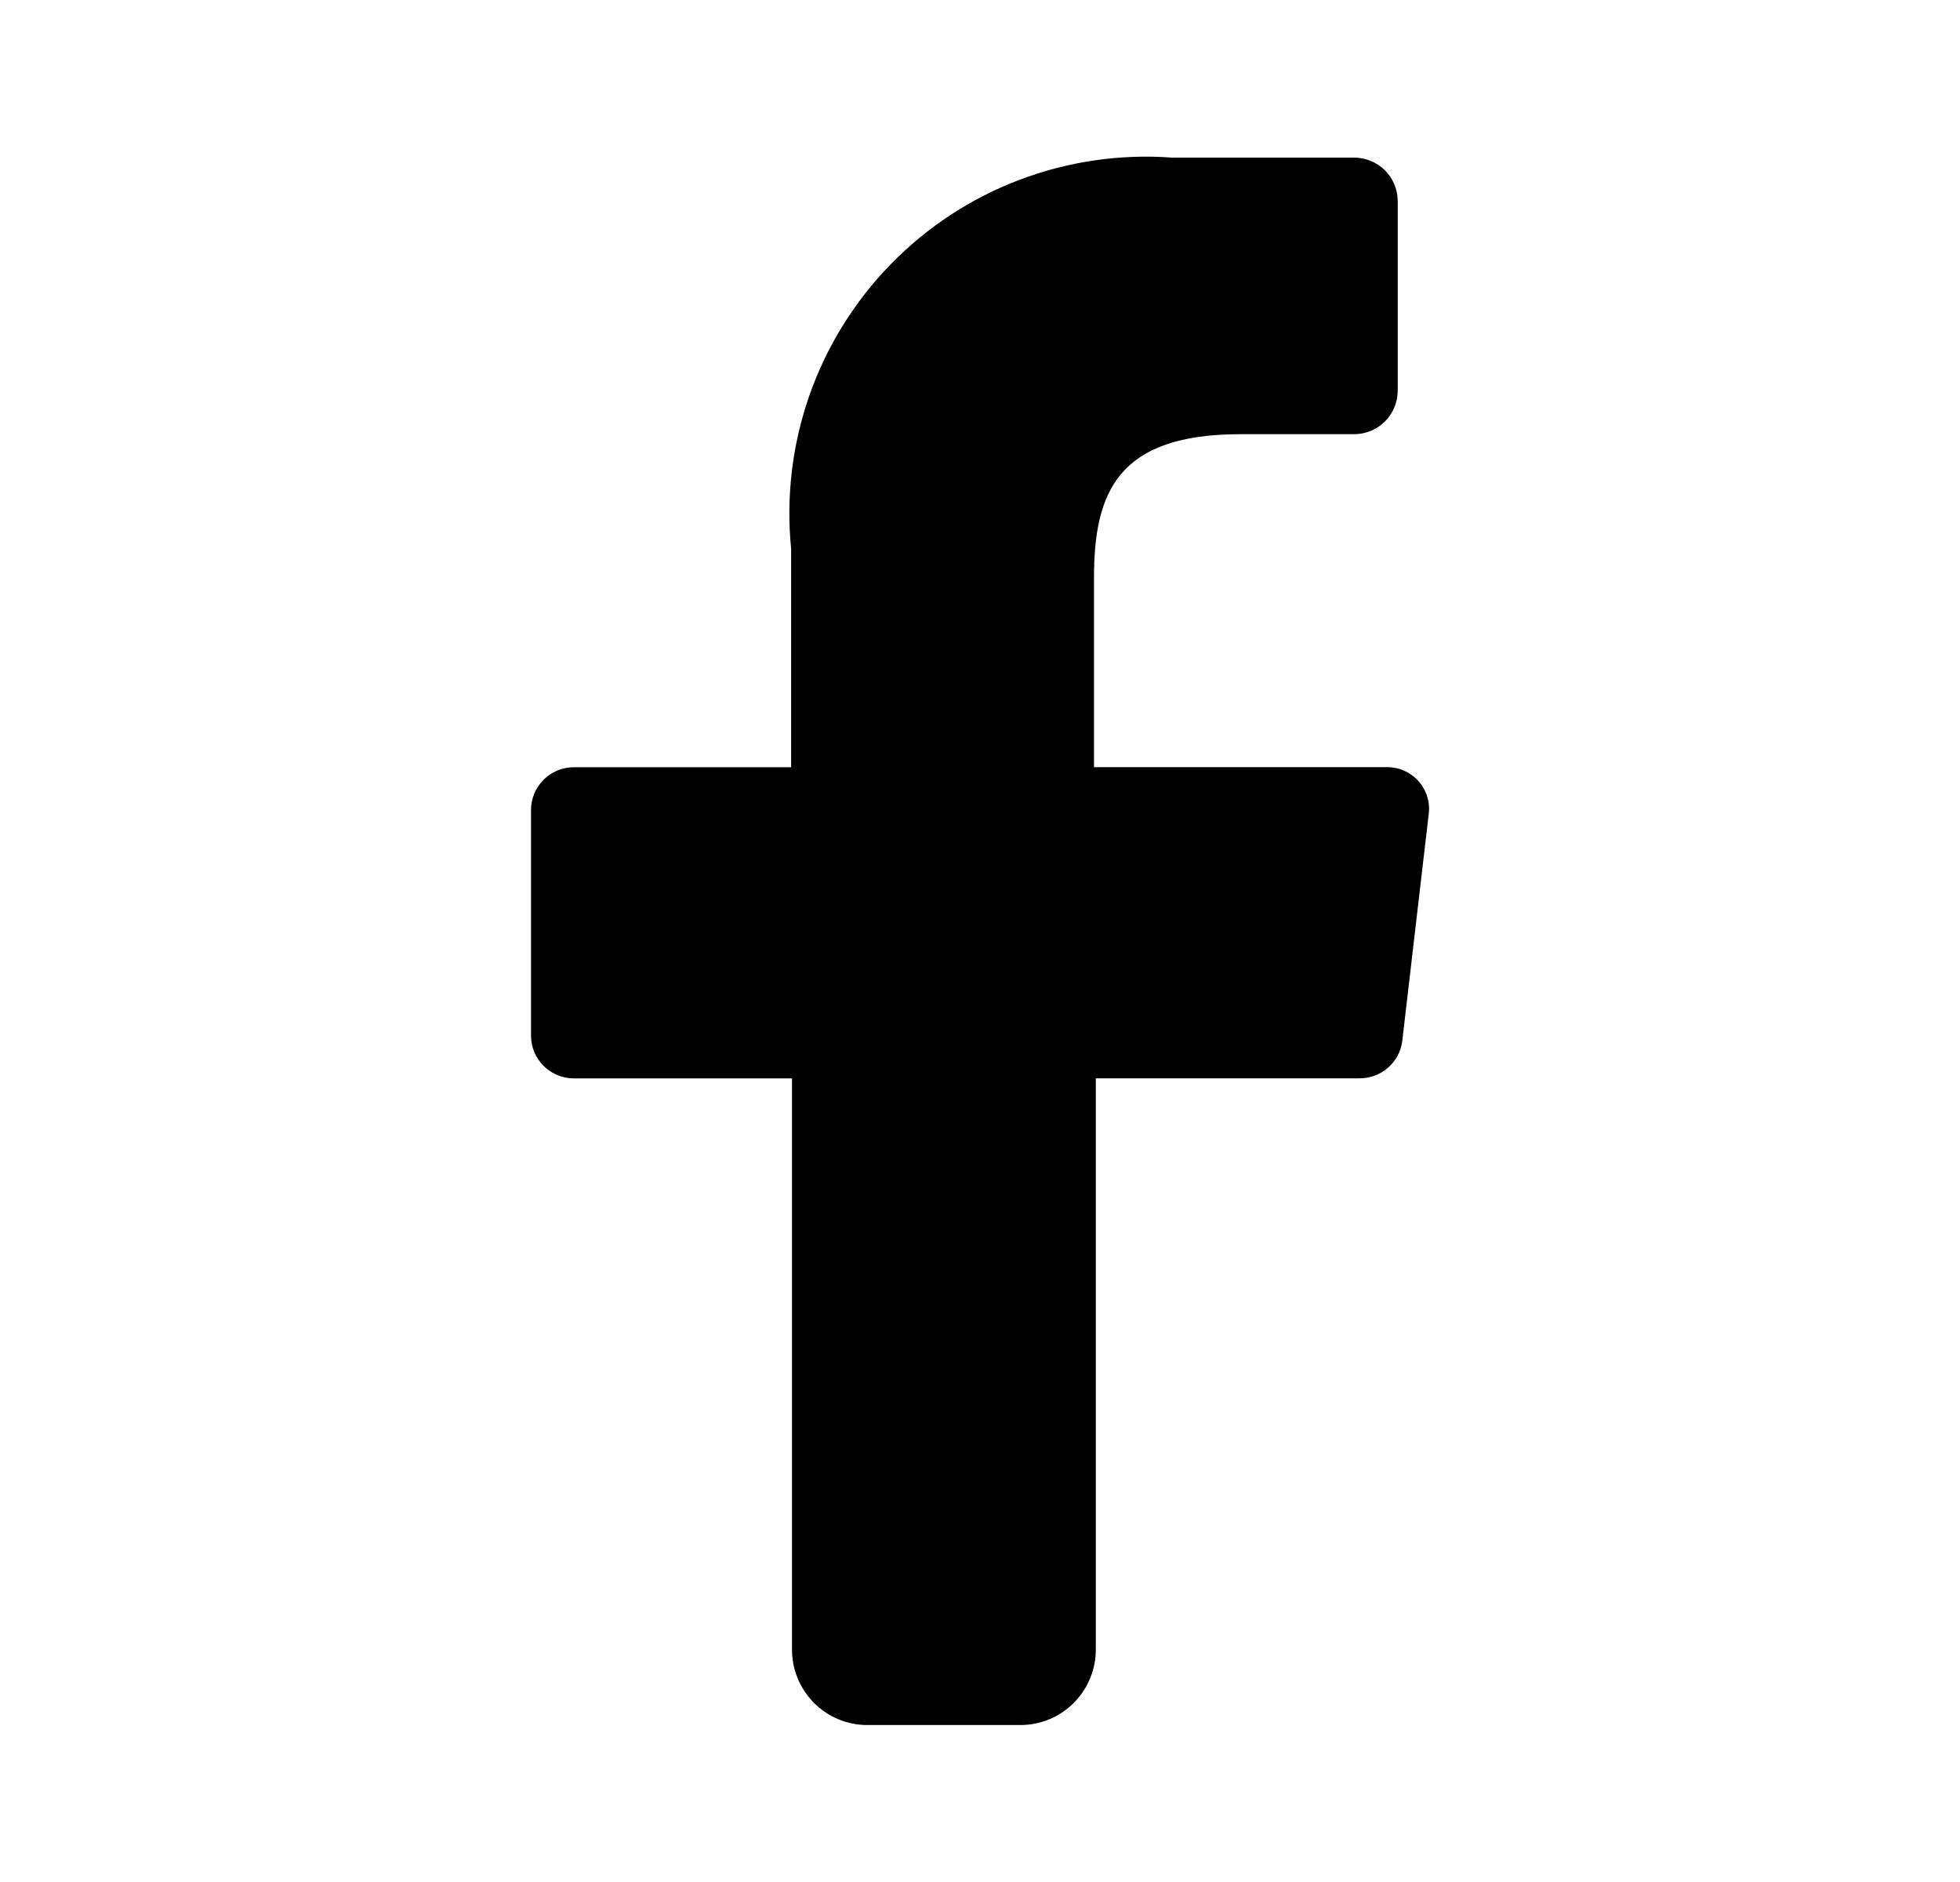 <?xml version="1.0" encoding="UTF-8"?> <svg xmlns="http://www.w3.org/2000/svg" width="25" height="24" viewBox="0 0 25 24" fill="none"><g id="mage:facebook"><path id="Vector" d="M10.102 21.026V13.752H7.318C7.174 13.752 7.035 13.694 6.933 13.592C6.831 13.49 6.773 13.351 6.773 13.207V10.329C6.773 10.185 6.831 10.046 6.933 9.944C7.035 9.842 7.174 9.784 7.318 9.784H10.091V6.999C10.025 6.339 10.104 5.672 10.323 5.045C10.542 4.419 10.896 3.848 11.359 3.372C11.822 2.897 12.383 2.528 13.004 2.293C13.625 2.058 14.29 1.961 14.951 2.01H17.271C17.417 2.01 17.558 2.067 17.662 2.169C17.766 2.272 17.826 2.411 17.828 2.556V4.992C17.825 5.138 17.765 5.277 17.661 5.379C17.557 5.48 17.417 5.537 17.271 5.537H15.821C14.255 5.537 13.954 6.279 13.954 7.37V9.783H17.677C17.755 9.781 17.832 9.795 17.903 9.825C17.974 9.856 18.038 9.901 18.09 9.958C18.142 10.016 18.181 10.084 18.204 10.158C18.227 10.232 18.234 10.31 18.223 10.386L17.886 13.274C17.87 13.407 17.805 13.528 17.704 13.616C17.604 13.704 17.475 13.752 17.341 13.751H13.977V21.024C13.979 21.153 13.955 21.28 13.906 21.399C13.858 21.518 13.786 21.626 13.695 21.717C13.604 21.808 13.496 21.88 13.377 21.928C13.258 21.976 13.131 22 13.002 21.998H11.065C10.938 21.999 10.812 21.974 10.694 21.925C10.576 21.876 10.47 21.804 10.38 21.713C10.29 21.622 10.22 21.515 10.172 21.397C10.124 21.278 10.101 21.153 10.102 21.026Z" fill="black"></path></g></svg> 